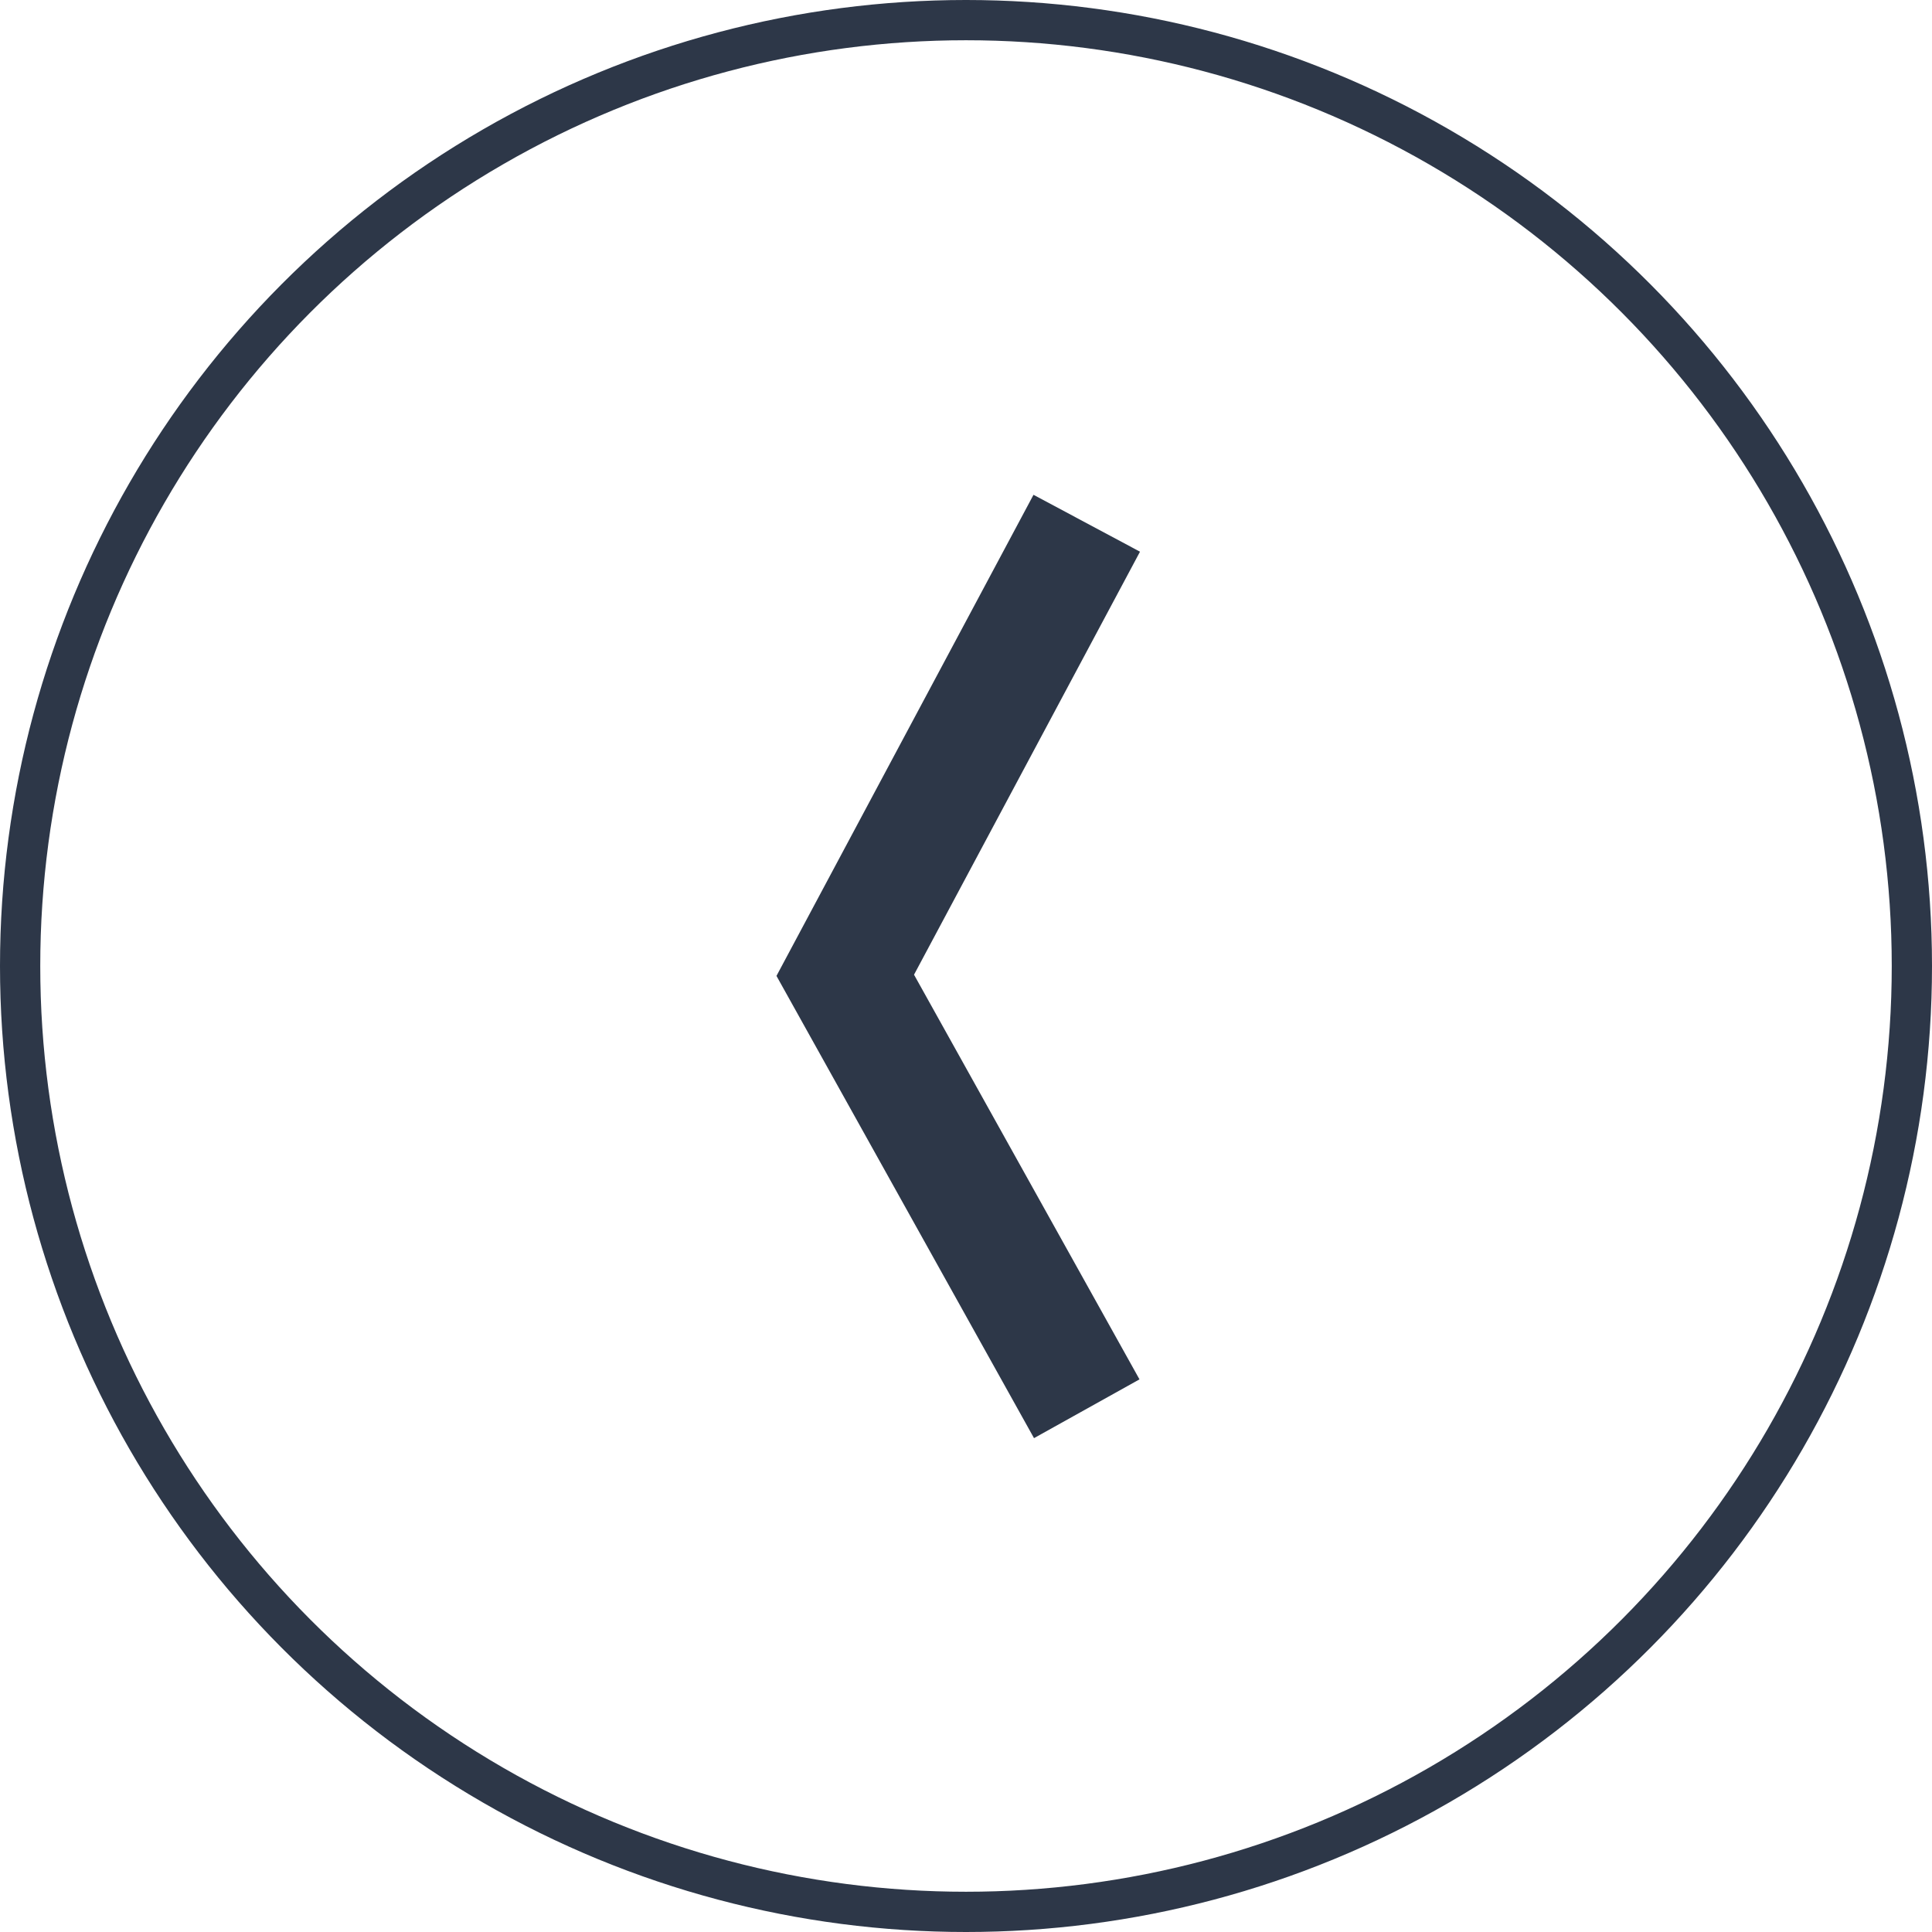 <svg width="48" height="48" viewBox="0 0 48 48" fill="none" xmlns="http://www.w3.org/2000/svg">
<circle cx="24" cy="24" r="23.5" stroke="#2D3748"/>
<path d="M27 13L21 24.231L27 35" stroke="#2D3748" stroke-width="3"/>
</svg>

